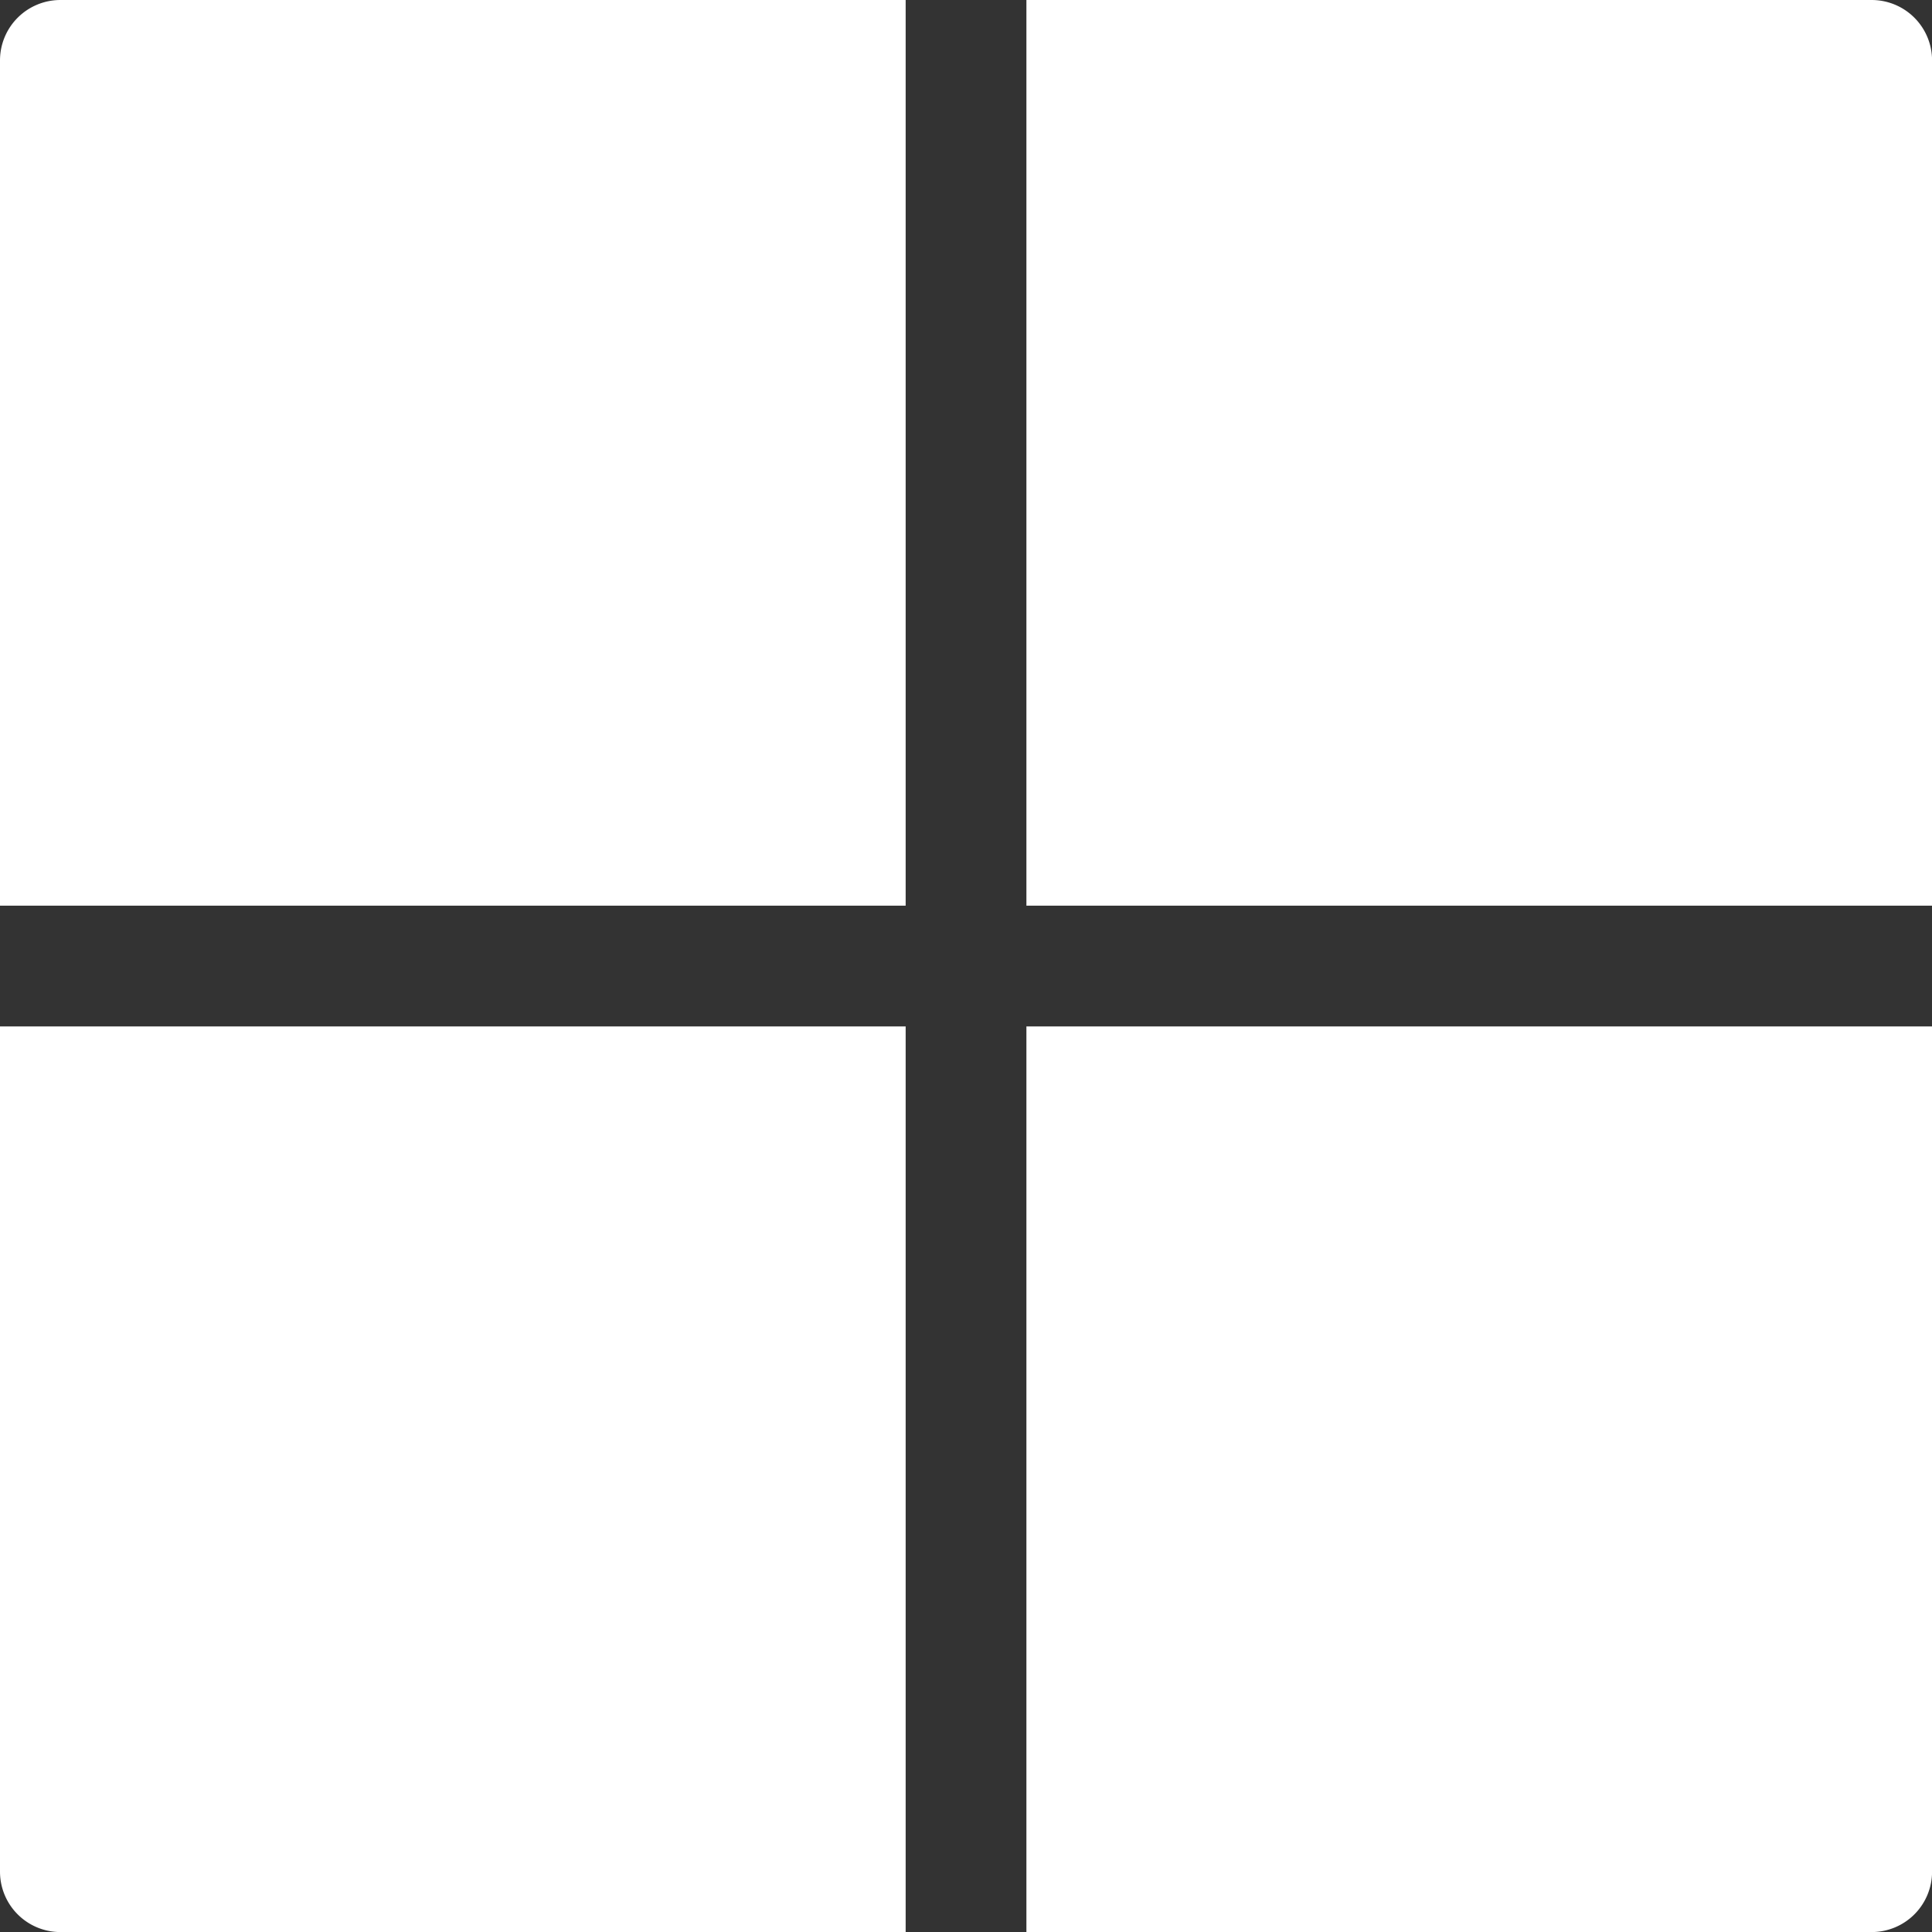 <?xml version="1.0" encoding="UTF-8"?> <svg xmlns="http://www.w3.org/2000/svg" data-name="microsoft (3)" width="30" height="30" viewBox="0 0 30 30"><rect x="0" y="0" width="30" height="30" fill="#333333" stroke="none"/><g data-name="Group 123"><g data-name="Group 122"><path data-name="Path 39" d="M285.125 0H272v14.063h14.063V.938a.938.938 0 0 0-.938-.938z" transform="translate(-256.062)" style="fill:#fff"></path></g></g><g data-name="Group 125"><g data-name="Group 124"><path data-name="Path 40" d="M.938 0A.938.938 0 0 0 0 .938v13.125h14.063V0z" style="fill:#fff"></path></g></g><g data-name="Group 127"><g data-name="Group 126"><path data-name="Path 41" d="M0 272v13.125a.938.938 0 0 0 .938.938h13.125V272z" transform="translate(0 -256.062)" style="fill:#fff"></path></g></g><g data-name="Group 129"><g data-name="Group 128"><path data-name="Path 42" d="M272 272v14.063h13.125a.938.938 0 0 0 .938-.937V272z" transform="translate(-256.062 -256.062)" style="fill:#fff"></path></g></g></svg> 